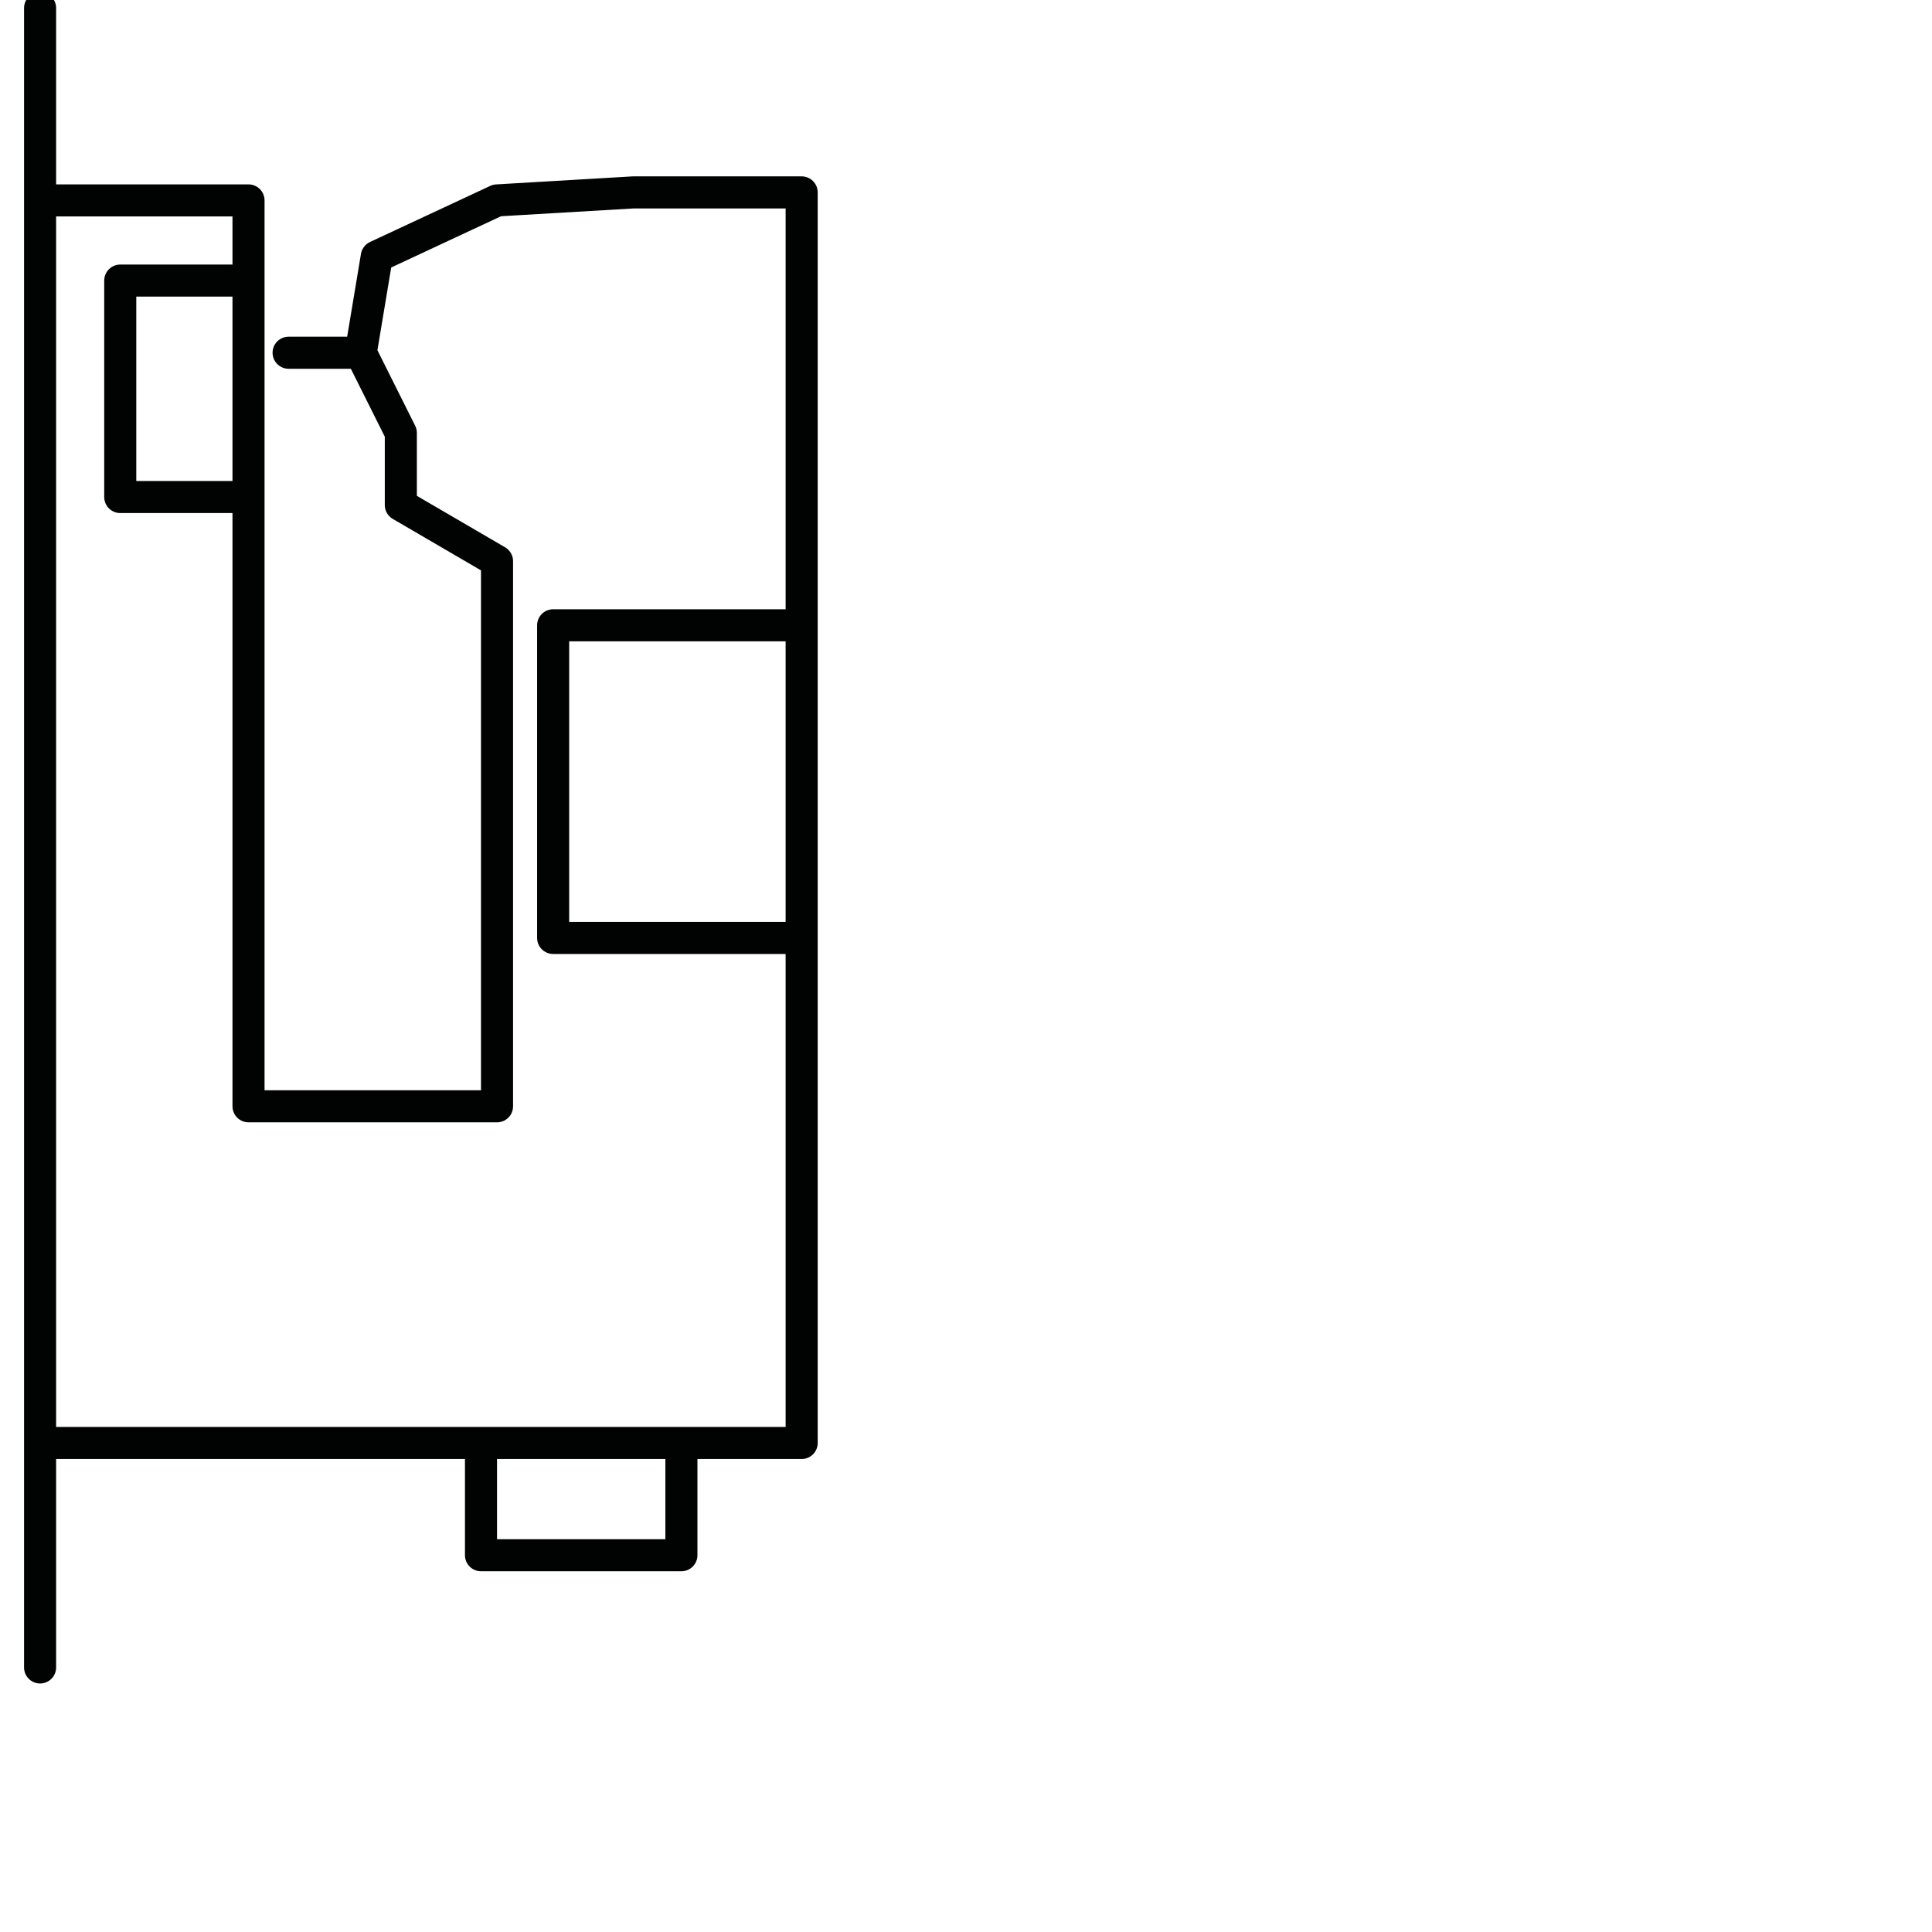 <?xml version="1.0" encoding="utf-8"?>
<!-- Generator: Adobe Illustrator 24.1.2, SVG Export Plug-In . SVG Version: 6.00 Build 0)  -->
<svg version="1.1" id="Ebene_1" xmlns="http://www.w3.org/2000/svg" xmlns:xlink="http://www.w3.org/1999/xlink" x="0px" y="0px"
	 viewBox="0 0 24.1 24.1" style="enable-background:new 0 0 24.1 24.1;" xml:space="preserve">
<style type="text/css">
	.st0{fill:none;stroke:#010202;stroke-width:0.4;stroke-linecap:round;stroke-linejoin:round;}
</style>
<polyline class="st0" points="0.5,0.1 0.5,2.6 0.5,5.2 0.5,7.7 0.5,10.3 0.5,12.8 0.5,15.4 0.5,18 3.3,18 6,18 6,19.4 8.5,19.4 
	8.5,18 6,18 7.9,18 10,18 10,15.9 10,13.8 10,11.7 10,9.8 10,11.7 6.9,11.7 6.9,9.8 6.9,7.8 10,7.8 10,9.9 10,7.8 10,4.4 10,2.4 
	7.9,2.4 6.2,2.5 4.7,3.2 4.5,4.4 3.6,4.4 4.5,4.4 5,5.4 5,6.3 6.2,7 6.2,9.3 6.2,11.6 6.2,13.8 3.1,13.8 3.1,11.4 3.1,9 3.1,6.2 
	3.1,3.5 1.5,3.5 1.5,6.2 3.1,6.2 3.1,3.5 3.1,2.5 0.5,2.5 0.5,5.2 0.5,7.7 0.5,10.3 0.5,12.8 0.5,15.5 0.5,18.2 0.5,20.8 "/>
</svg>
